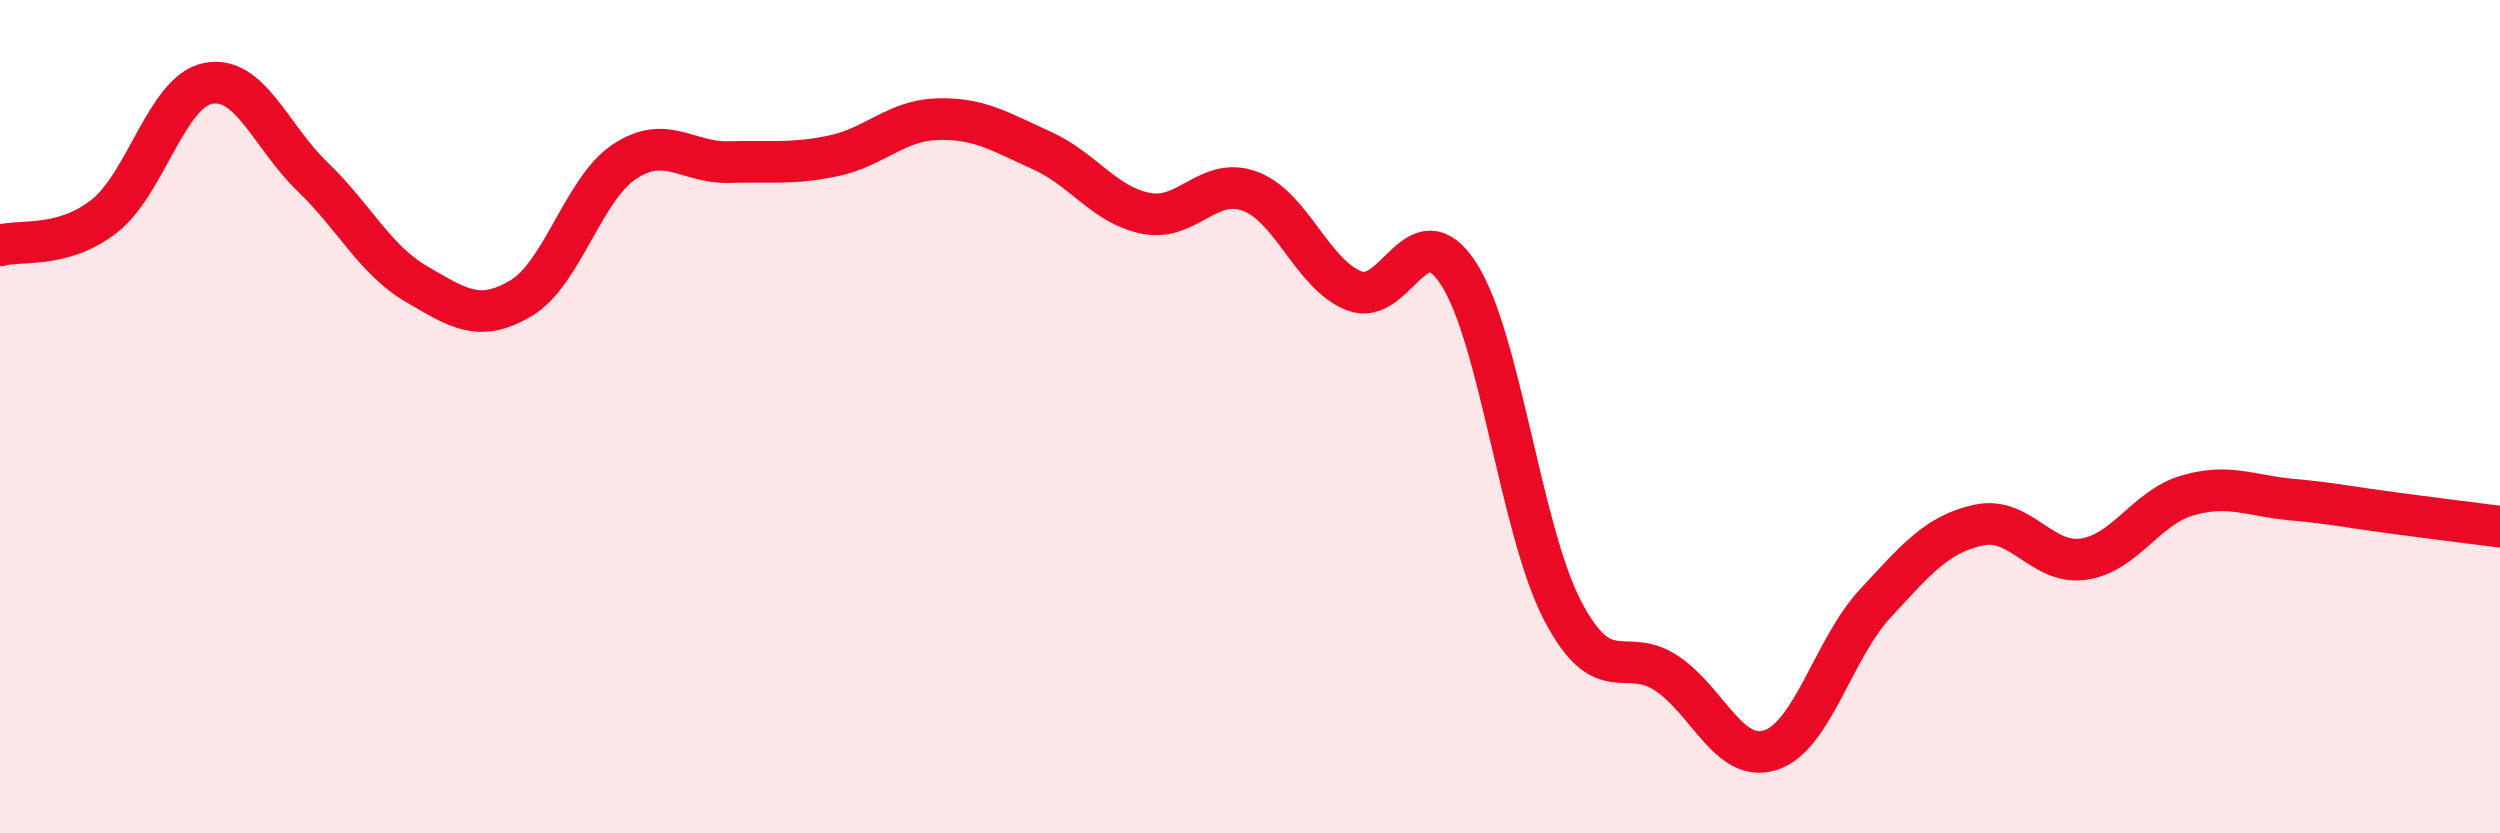 
    <svg width="60" height="20" viewBox="0 0 60 20" xmlns="http://www.w3.org/2000/svg">
      <path
        d="M 0,5.89 C 0.5,5.75 1.5,5.97 2.5,5.19 C 3.5,4.41 4,2.19 5,2 C 6,1.81 6.5,3.28 7.5,4.24 C 8.5,5.2 9,6.24 10,6.82 C 11,7.4 11.5,7.75 12.5,7.16 C 13.5,6.57 14,4.52 15,3.87 C 16,3.22 16.5,3.92 17.5,3.89 C 18.5,3.86 19,3.95 20,3.74 C 21,3.53 21.5,2.89 22.5,2.86 C 23.5,2.83 24,3.16 25,3.61 C 26,4.06 26.5,4.92 27.5,5.12 C 28.5,5.32 29,4.22 30,4.59 C 31,4.96 31.5,6.59 32.5,6.98 C 33.5,7.37 34,5.03 35,6.56 C 36,8.09 36.5,12.73 37.5,14.65 C 38.5,16.57 39,15.49 40,16.16 C 41,16.83 41.5,18.33 42.5,18 C 43.5,17.67 44,15.57 45,14.49 C 46,13.41 46.5,12.81 47.5,12.6 C 48.5,12.39 49,13.56 50,13.42 C 51,13.28 51.5,12.18 52.5,11.89 C 53.5,11.6 54,11.9 55,11.99 C 56,12.08 56.5,12.19 57.5,12.32 C 58.5,12.45 59.5,12.58 60,12.64L60 20L0 20Z"
        fill="#EB0A25"
        opacity="0.1"
        stroke-linecap="round"
        stroke-linejoin="round"
      />
      <path
        d="M 0,5.89 C 0.5,5.75 1.5,5.97 2.5,5.19 C 3.5,4.41 4,2.19 5,2 C 6,1.81 6.5,3.28 7.5,4.24 C 8.5,5.2 9,6.24 10,6.82 C 11,7.4 11.5,7.75 12.5,7.16 C 13.5,6.57 14,4.52 15,3.87 C 16,3.22 16.5,3.92 17.5,3.89 C 18.5,3.86 19,3.95 20,3.74 C 21,3.53 21.5,2.89 22.5,2.86 C 23.5,2.83 24,3.16 25,3.61 C 26,4.06 26.5,4.92 27.5,5.12 C 28.5,5.32 29,4.22 30,4.59 C 31,4.96 31.5,6.59 32.5,6.98 C 33.5,7.37 34,5.03 35,6.56 C 36,8.09 36.5,12.73 37.5,14.65 C 38.5,16.57 39,15.49 40,16.16 C 41,16.83 41.5,18.33 42.5,18 C 43.5,17.67 44,15.57 45,14.49 C 46,13.41 46.5,12.81 47.5,12.6 C 48.5,12.39 49,13.56 50,13.42 C 51,13.28 51.5,12.18 52.5,11.89 C 53.5,11.6 54,11.9 55,11.99 C 56,12.08 56.5,12.19 57.5,12.32 C 58.5,12.45 59.5,12.58 60,12.64"
        stroke="#EB0A25"
        stroke-width="1"
        fill="none"
        stroke-linecap="round"
        stroke-linejoin="round"
      />
    </svg>
  